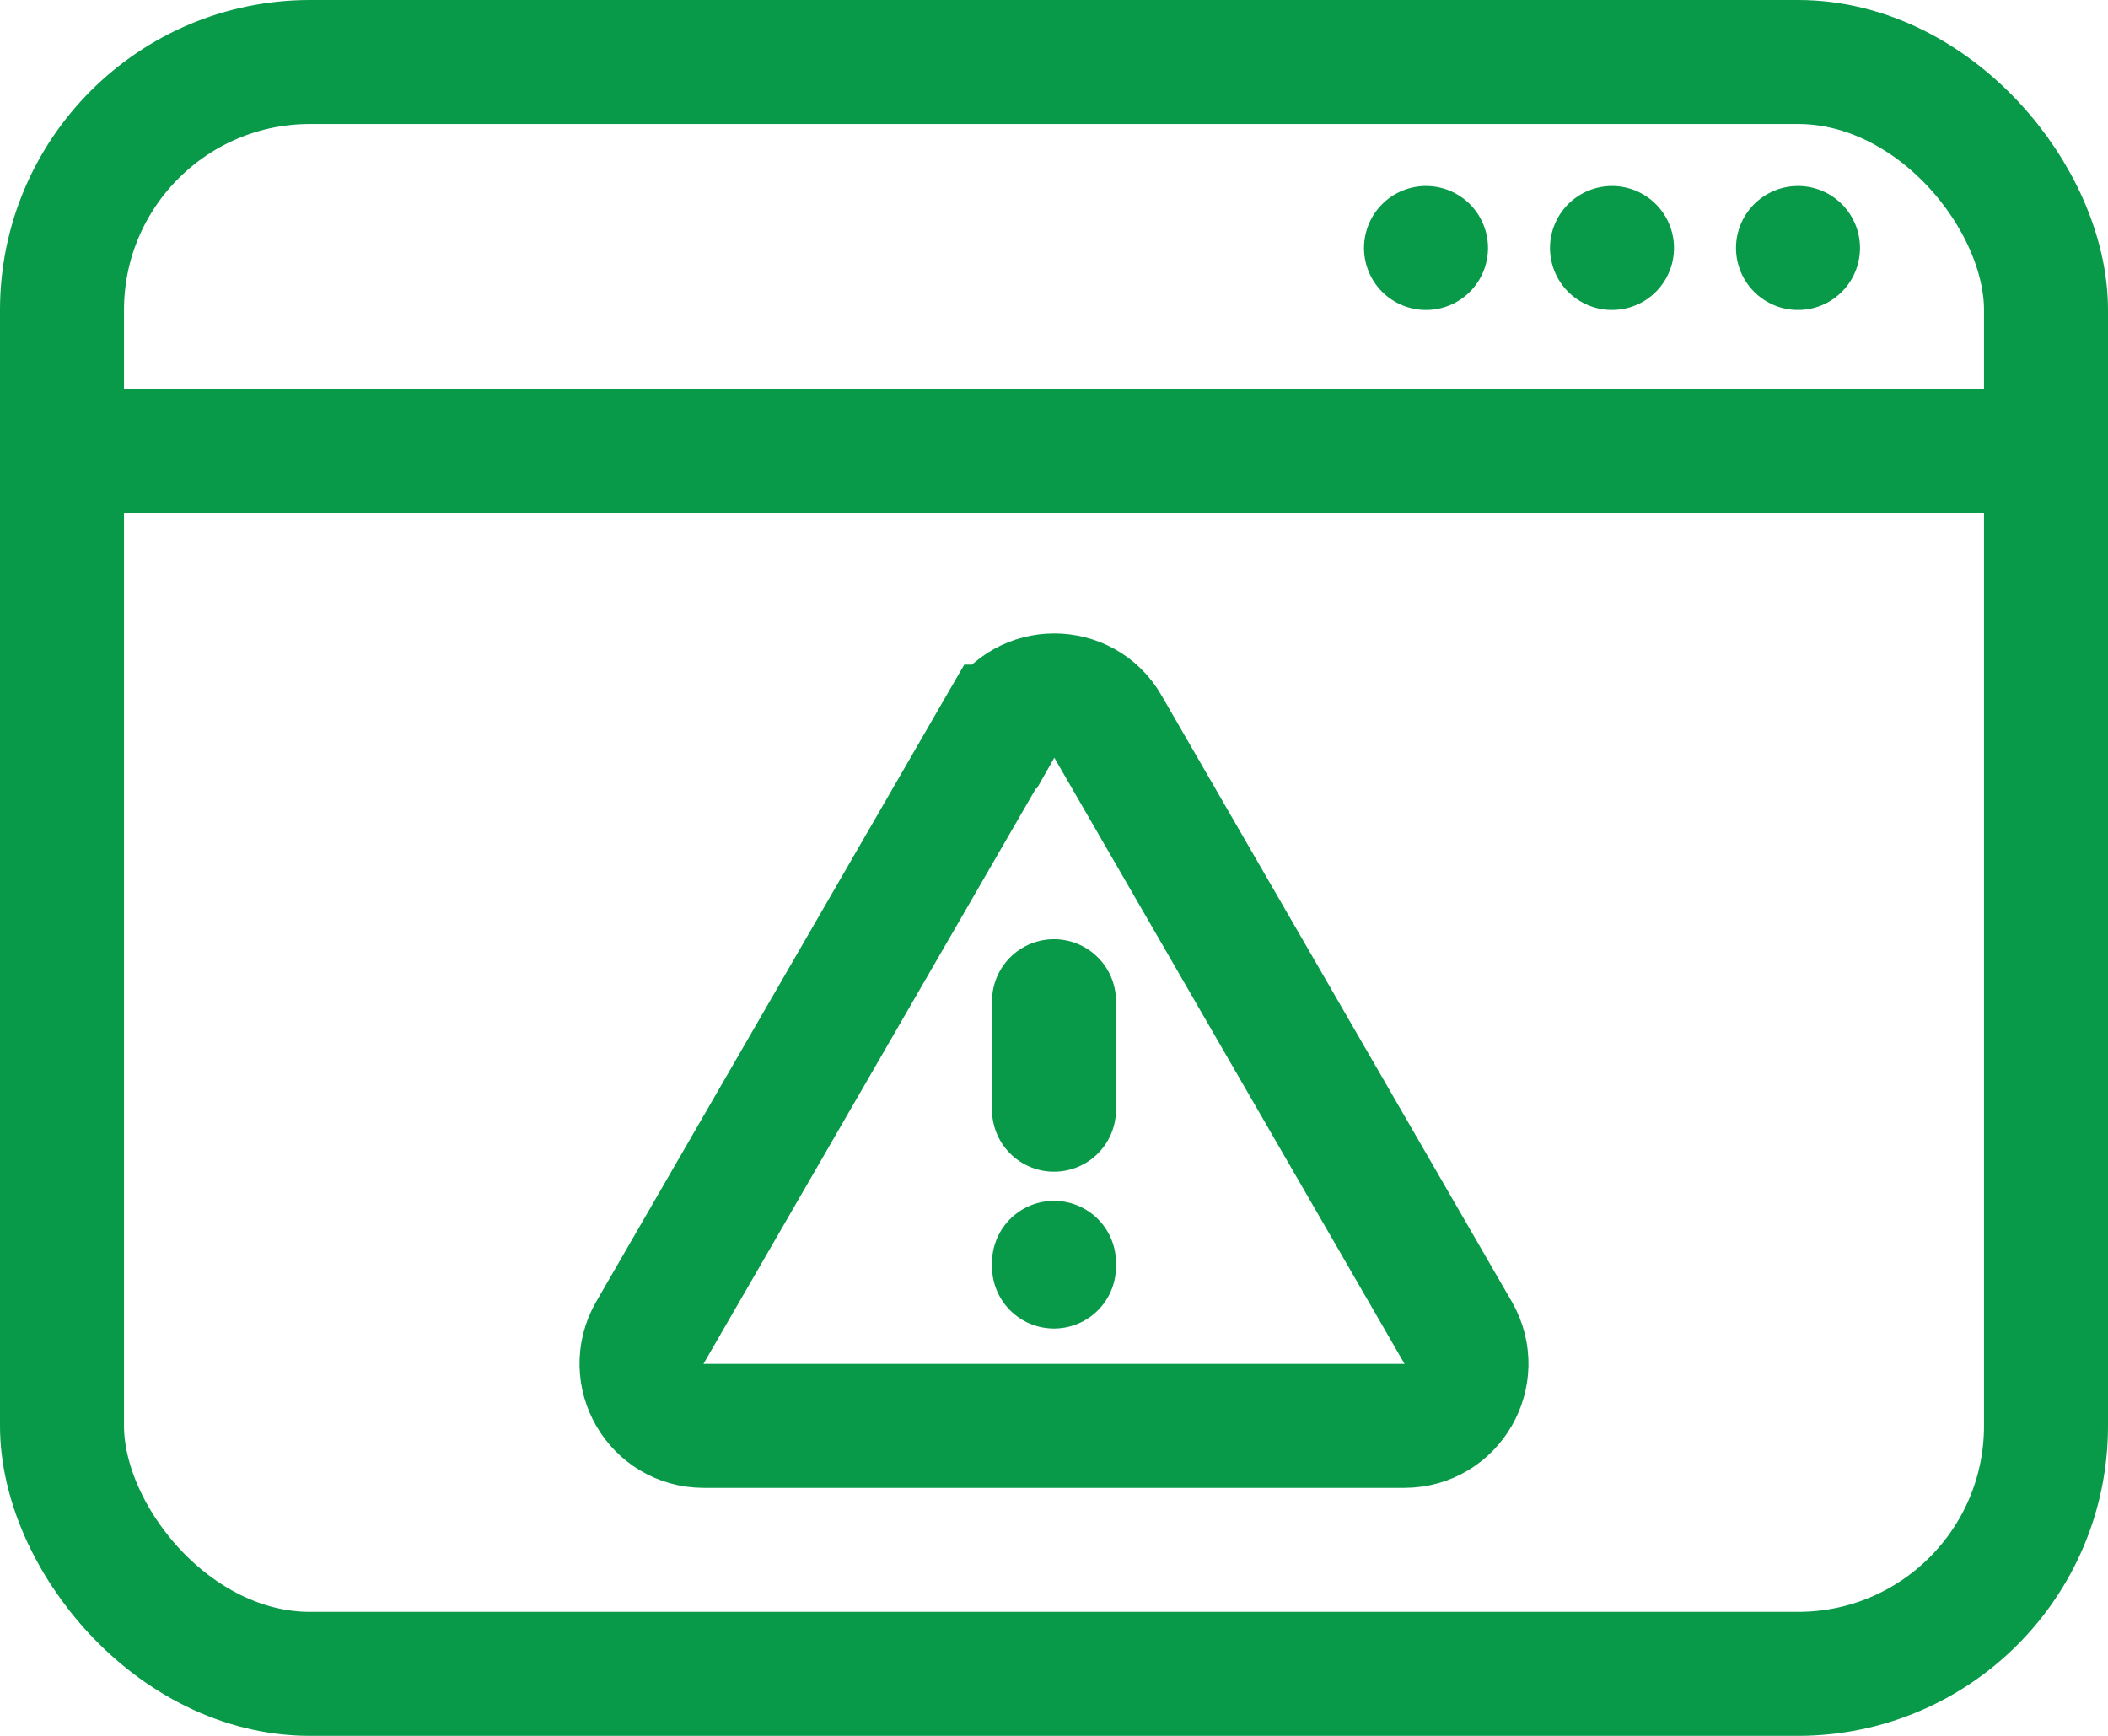 <?xml version="1.0" encoding="UTF-8"?>
<svg id="Layer_2" xmlns="http://www.w3.org/2000/svg" viewBox="0 0 34 28">
  <defs>
    <style>
      .cls-1 {
        fill: none;
        stroke: #089949;
        stroke-linecap: round;
        stroke-miterlimit: 10;
        stroke-width: 2px;
      }
    </style>
  </defs>
  <g id="Layer_1-2" data-name="Layer_1">
    <g>
      <rect class="cls-1" x="1" y="1" width="32" height="26" rx="4" ry="4"/>
      <line class="cls-1" x1="33" y1="7.27" x2="1" y2="7.27"/>
      <g>
        <line class="cls-1" x1="23" y1="4" x2="23" y2="4"/>
        <line class="cls-1" x1="26" y1="4" x2="26" y2="4"/>
        <line class="cls-1" x1="29" y1="4" x2="29" y2="4"/>
      </g>
      <path class="cls-1" d="M16.13,11.72l-5.65,9.78c-.38.67.1,1.5.87,1.5h11.3c.77,0,1.25-.83.87-1.5l-5.65-9.78c-.38-.67-1.35-.67-1.73,0Z"/>
      <line class="cls-1" x1="17" y1="20.37" x2="17" y2="20.43"/>
      <line class="cls-1" x1="17" y1="16.15" x2="17" y2="17.9"/>
    </g>
  </g>
</svg>
